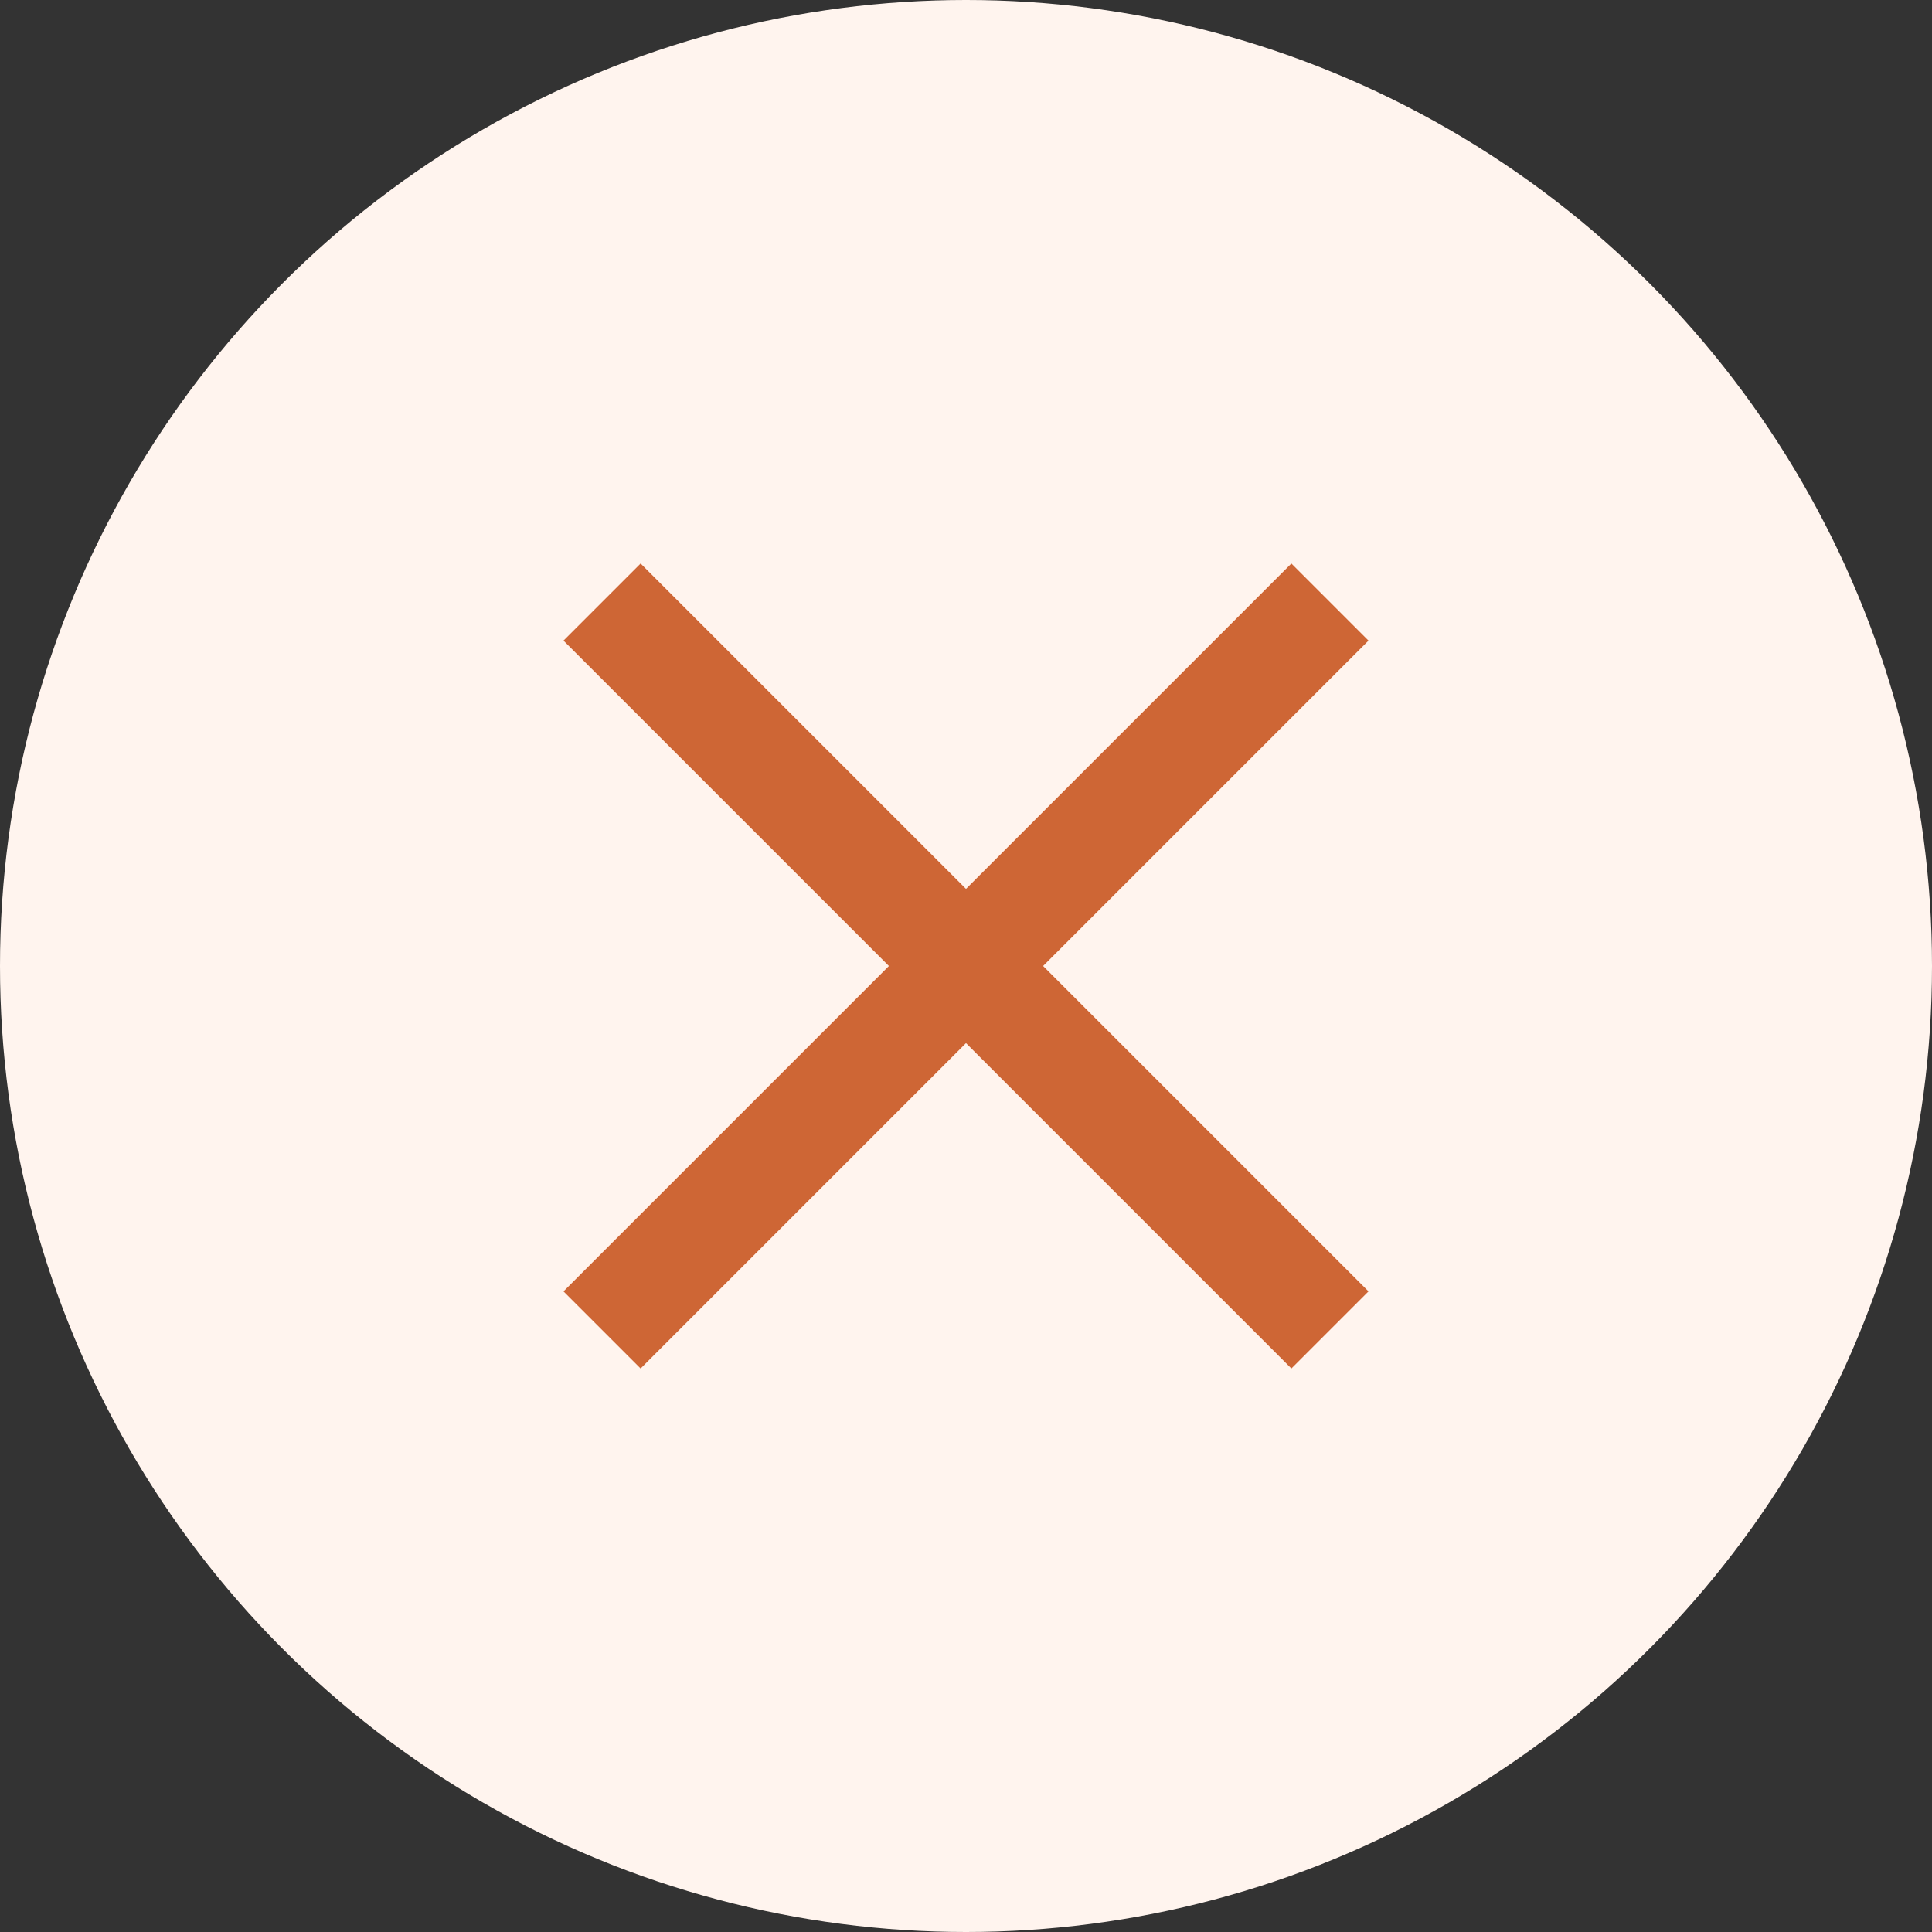 <svg width="24" height="24" xmlns="http://www.w3.org/2000/svg"><rect width="100%" height="100%" fill="#333333" stroke="none"/><g fill="none"><circle cx="12" cy="12" r="12" fill="#FFF4EE"/><path d="M17 7.958L16.042 7 12 11.042 7.958 7 7 7.958 11.042 12 7 16.042l.958.958L12 12.958 16.042 17l.958-.958L12.958 12z" fill="#CE6635"/></g></svg>